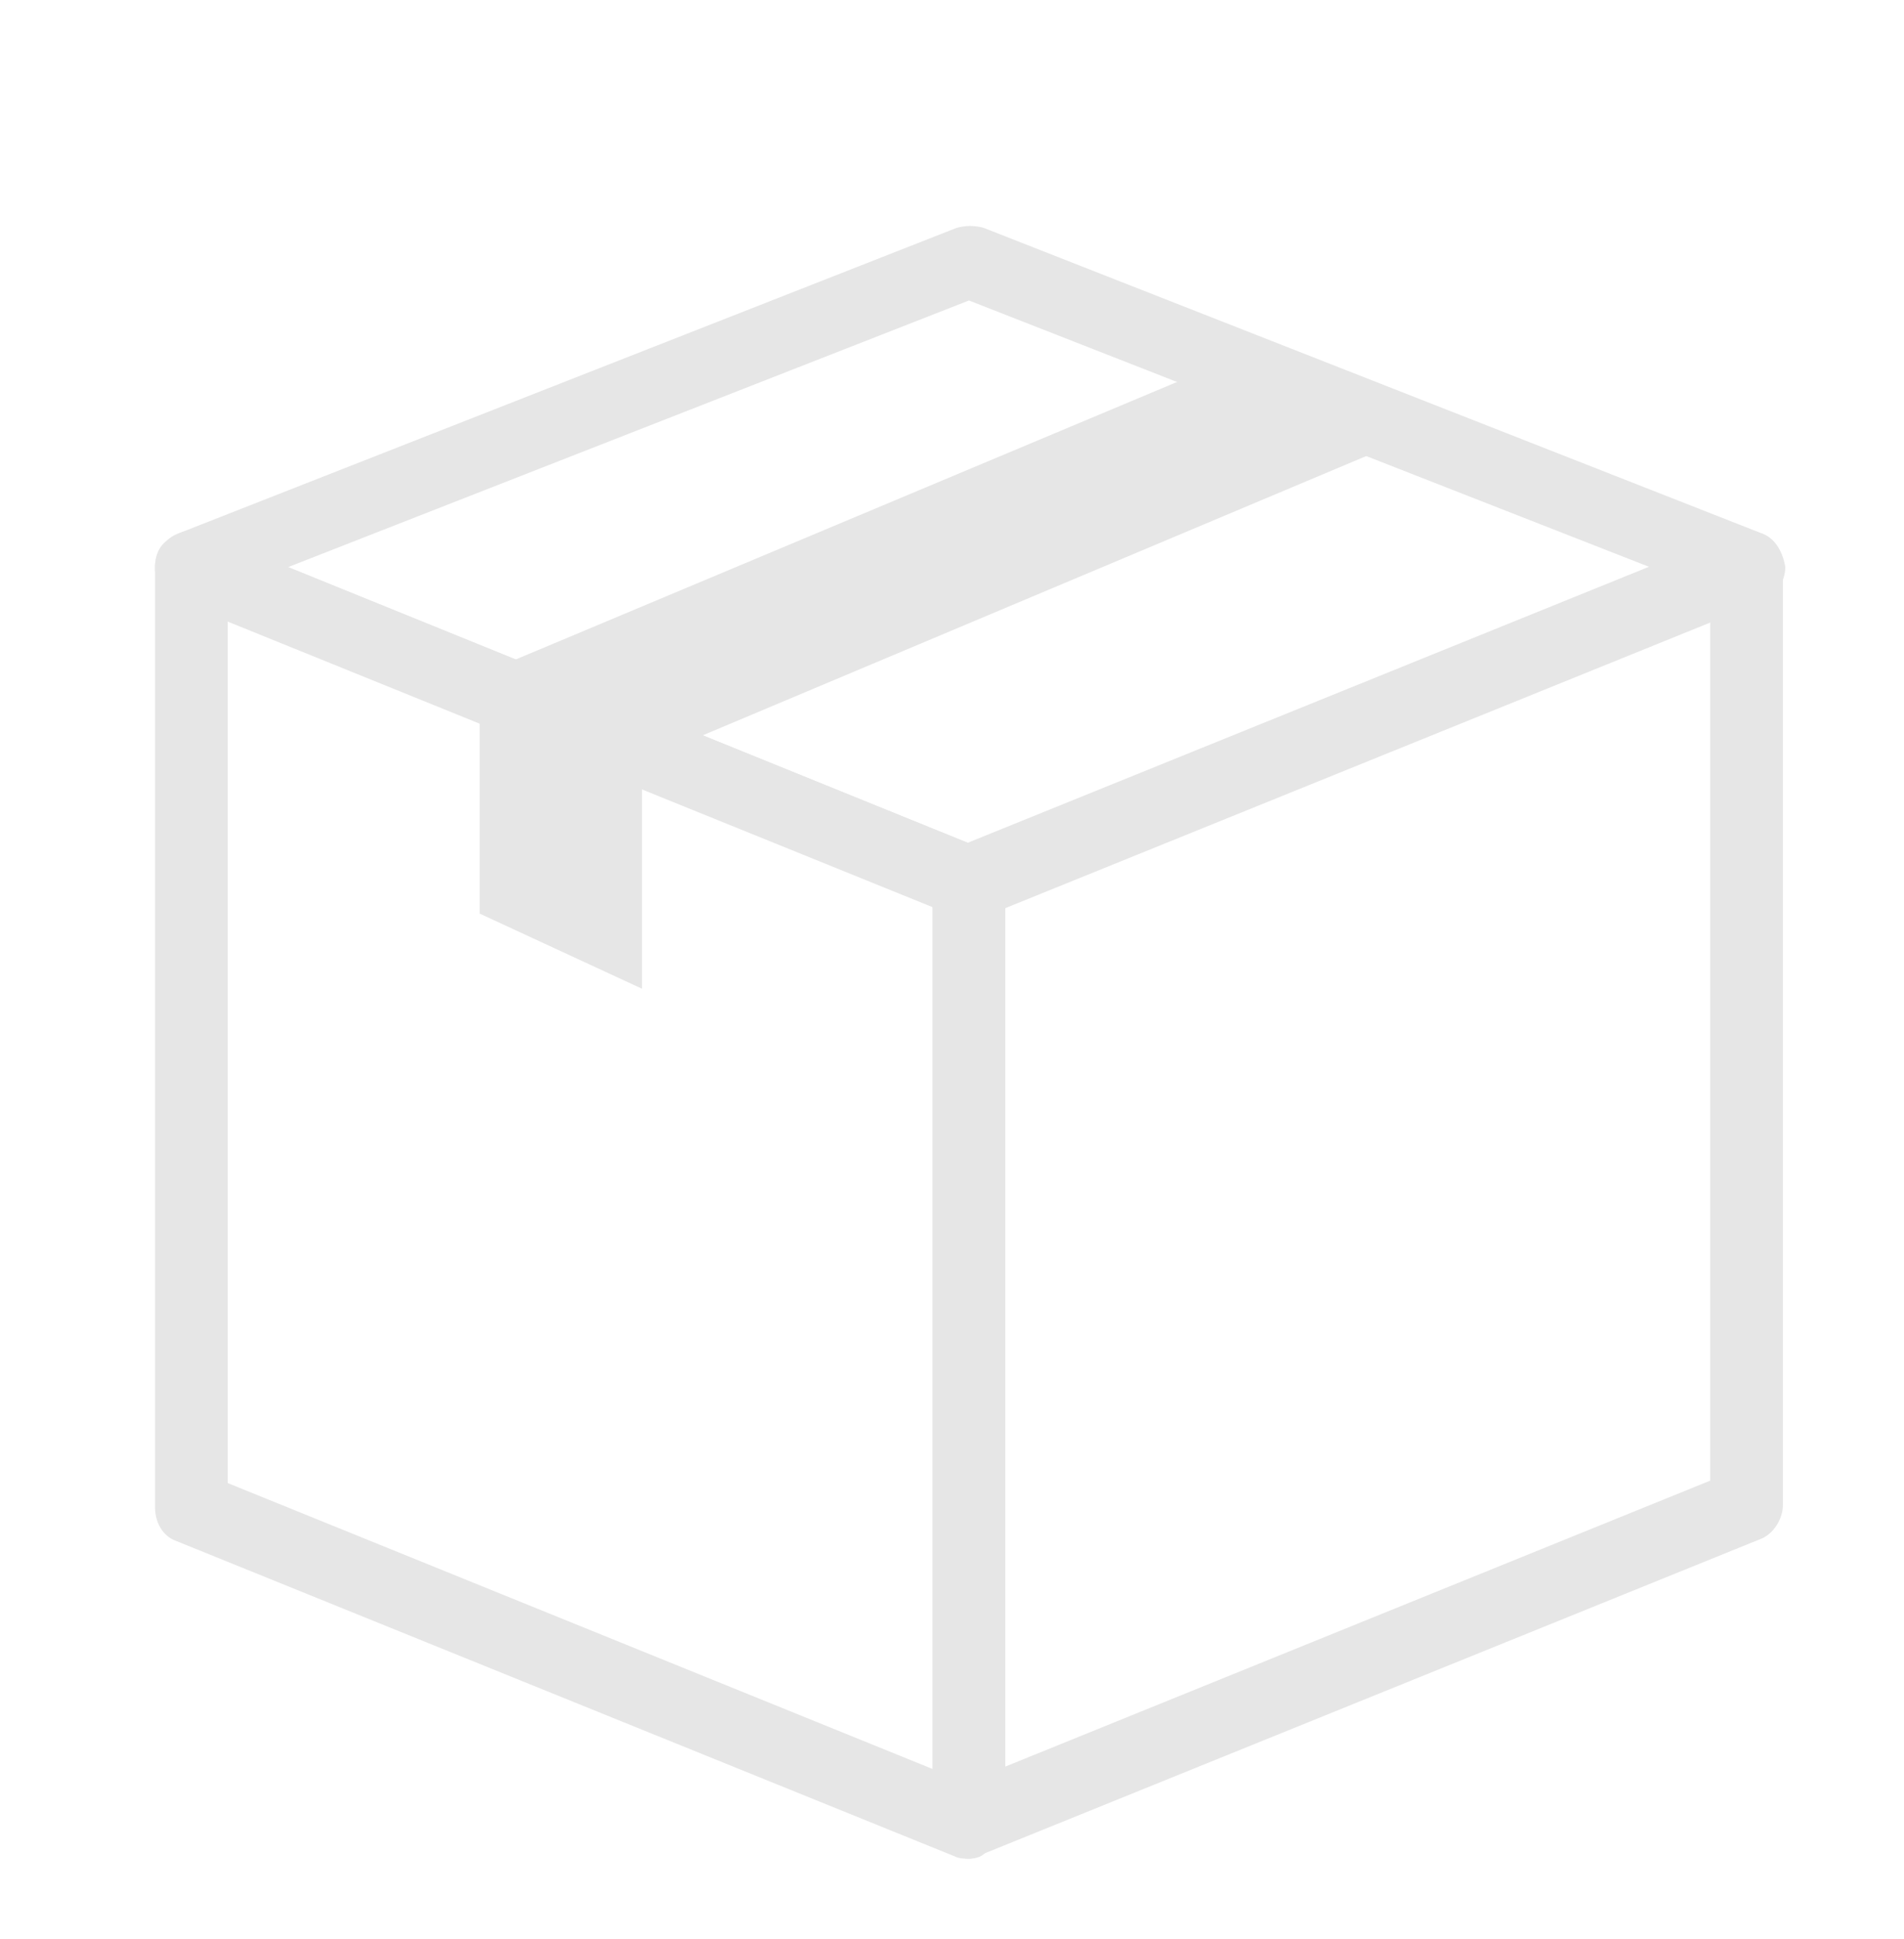 <?xml version="1.0" encoding="utf-8"?>
<!-- Generator: Adobe Illustrator 22.1.0, SVG Export Plug-In . SVG Version: 6.00 Build 0)  -->
<svg version="1.1" id="Layer_1" xmlns="http://www.w3.org/2000/svg" xmlns:xlink="http://www.w3.org/1999/xlink" x="0px" y="0px"
	 width="78.6px" height="80px" viewBox="0 0 78.6 80" style="enable-background:new 0 0 78.6 80;" xml:space="preserve">
<style type="text/css">
	.st0{fill:#E6E6E6;}
</style>
<g id="Page-1">
	<g id="app" transform="translate(-452, -1560)">
		<g id="np_package_1112265_F06B00" transform="translate(452, 1560)">
			<path id="Shape" class="st0" d="M40,76.7c-0.2,0-0.4,0-0.6-0.1l-32.1-13c-0.6-0.2-0.9-0.8-0.9-1.4V23.4c0-0.5,0.2-1,0.7-1.2
				C7.4,21.9,8,21.8,8.4,22l32.1,13c0.6,0.2,0.9,0.8,0.9,1.4v38.8c0,0.5-0.2,1-0.7,1.2C40.6,76.6,40.3,76.7,40,76.7L40,76.7z
				 M9.4,61.2L38.5,73V37.4L9.4,25.6V61.2z"/>
			<path id="Shape_1_" class="st0" d="M40,76.7c-0.3,0-0.6-0.1-0.8-0.3c-0.4-0.3-0.7-0.7-0.7-1.2V36.4c0-0.6,0.4-1.2,0.9-1.4
				l32.1-13c0.5-0.2,1-0.1,1.4,0.1c0.4,0.3,0.7,0.7,0.7,1.2v38.8c0,0.6-0.4,1.2-0.9,1.4l-32.1,13C40.4,76.6,40.2,76.7,40,76.7
				L40,76.7z M41.5,37.4v35.5l29.1-11.8V25.6L41.5,37.4z"/>
			<path id="Shape_2_" class="st0" d="M40,37.9c-0.2,0-0.4,0-0.6-0.1l-32.1-13c-0.6-0.2-0.9-0.8-0.9-1.4s0.4-1.2,1-1.4L39.5,9.4
				c0.4-0.1,0.7-0.1,1.1,0L72.7,22c0.6,0.2,0.9,0.8,1,1.4c0,0.6-0.4,1.2-0.9,1.4l-32.1,13C40.4,37.9,40.2,37.9,40,37.9L40,37.9z
				 M11.9,23.4L40,34.8l28.1-11.4L40,12.4L11.9,23.4z"/>
			<polygon id="Shape_3_" class="st0" points="59.3,17.6 51.6,14.5 18.7,28.3 19.8,28.8 19.8,37.7 26.5,40.8 26.5,31.4 26.2,31.3 
				26.5,31.4 			"/>
		</g>
	</g>
</g>
</svg>
